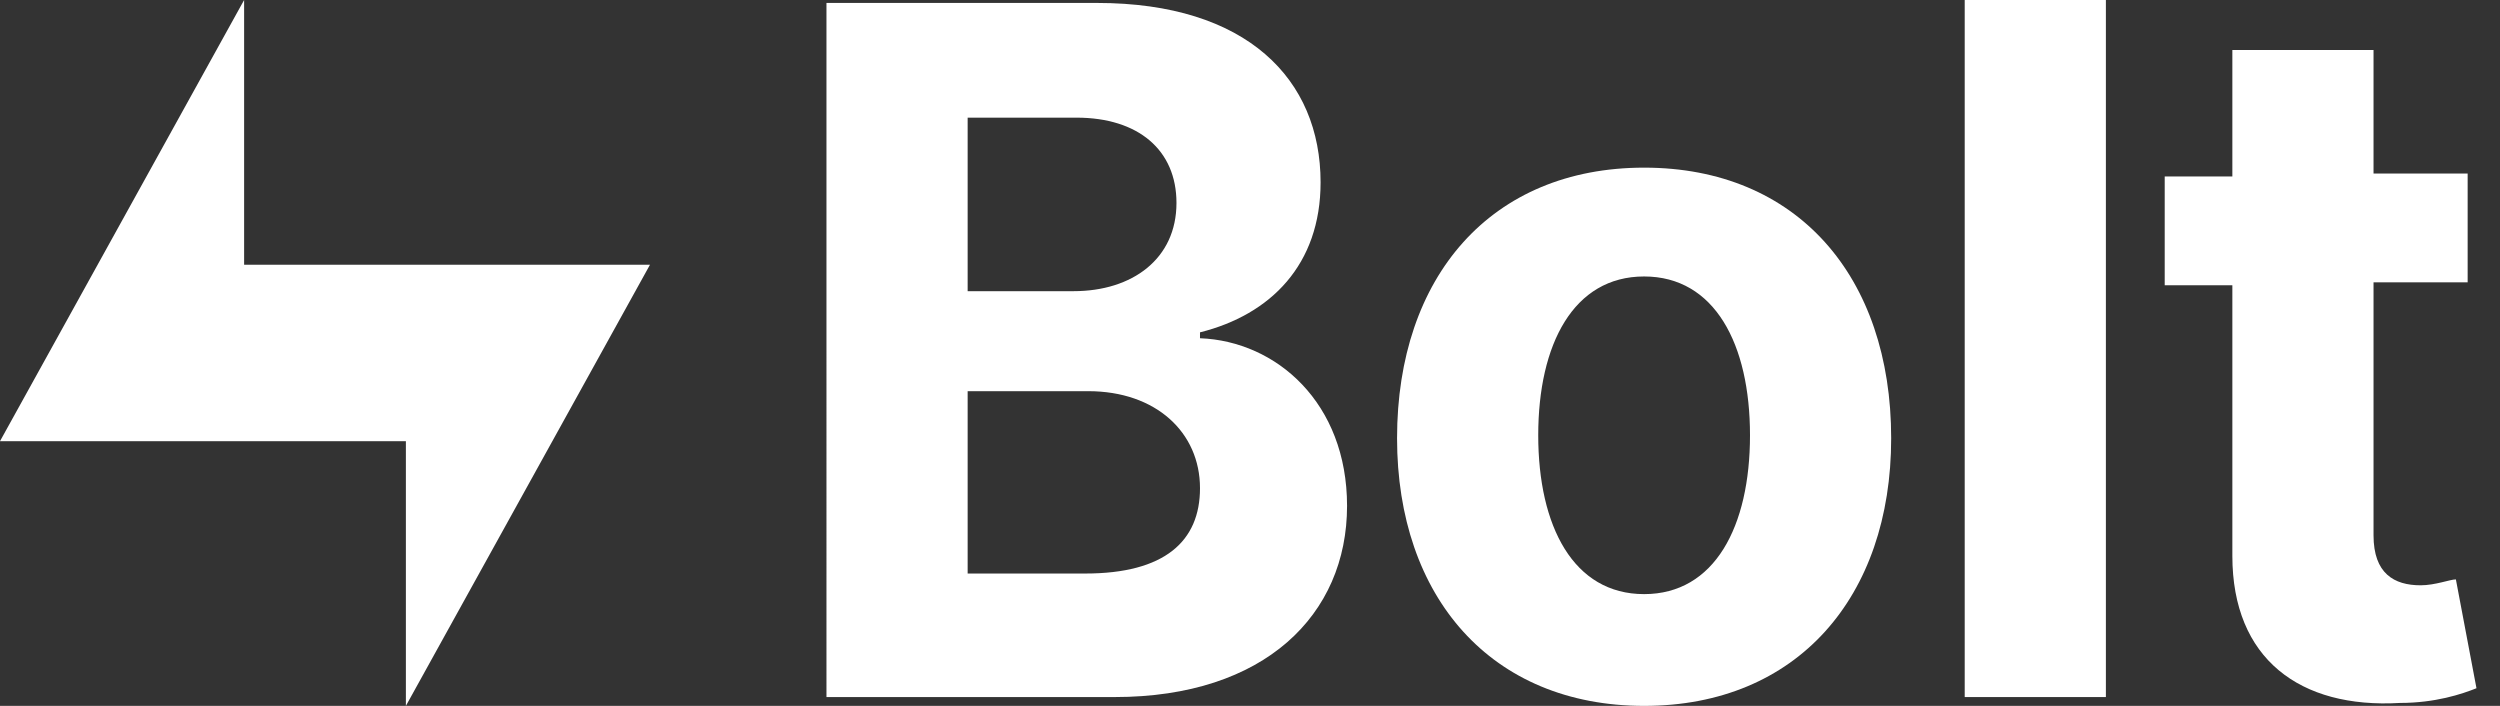 <?xml version="1.0" encoding="utf-8"?>
<!-- Generator: Adobe Illustrator 26.5.0, SVG Export Plug-In . SVG Version: 6.00 Build 0)  -->
<svg version="1.1" id="Layer_1" xmlns="http://www.w3.org/2000/svg" xmlns:xlink="http://www.w3.org/1999/xlink" x="0px" y="0px"
	 viewBox="0 0 85 24" style="enable-background:new 0 0 85 24;" xml:space="preserve">
<rect x="0" y="0" width="85" height="24" fill="#333333" stroke="none"/>
<style type="text/css">
	.st0{fill:#FFFFFF;}
</style>
<path class="st0" d="M28.1,23.7h9.8c5.1,0,7.9-2.8,7.9-6.5c0-3.5-2.4-5.6-5-5.7v-0.2c2.4-0.6,4.1-2.3,4.1-5.1c0-3.5-2.5-6.1-7.6-6.1
	h-9.2V23.7z M32.9,19.6v-6.3H37c2.3,0,3.8,1.4,3.8,3.3c0,1.8-1.2,2.9-3.9,2.9H32.9z M32.9,9.9V4h3.7c2.1,0,3.4,1.1,3.4,2.9
	c0,1.9-1.5,3-3.5,3H32.9z"/>
<path class="st0" d="M55.9,24c5.2,0,8.4-3.7,8.4-9.1c0-5.5-3.2-9.2-8.4-9.2s-8.4,3.7-8.4,9.2C47.5,20.3,50.7,24,55.9,24z M55.9,20.2
	c-2.4,0-3.6-2.3-3.6-5.4s1.2-5.4,3.6-5.4c2.4,0,3.6,2.3,3.6,5.4S58.3,20.2,55.9,20.2z"/>
<path class="st0" d="M71.6,0h-4.8v23.7h4.8V0z"/>
<path class="st0" d="M83.9,5.9h-3.2V1.7h-4.8v4.3h-2.3v3.7h2.3v9.2c0,3.5,2.3,5.2,5.7,5c1.2,0,2.1-0.3,2.6-0.5l-0.7-3.7
	c-0.2,0-0.7,0.2-1.2,0.2c-0.9,0-1.6-0.4-1.6-1.7V9.6h3.2V5.9z"/>
<path class="st0" d="M0,15h13.8v9l8.3-15H8.3V0L0,15z"/>
</svg>
